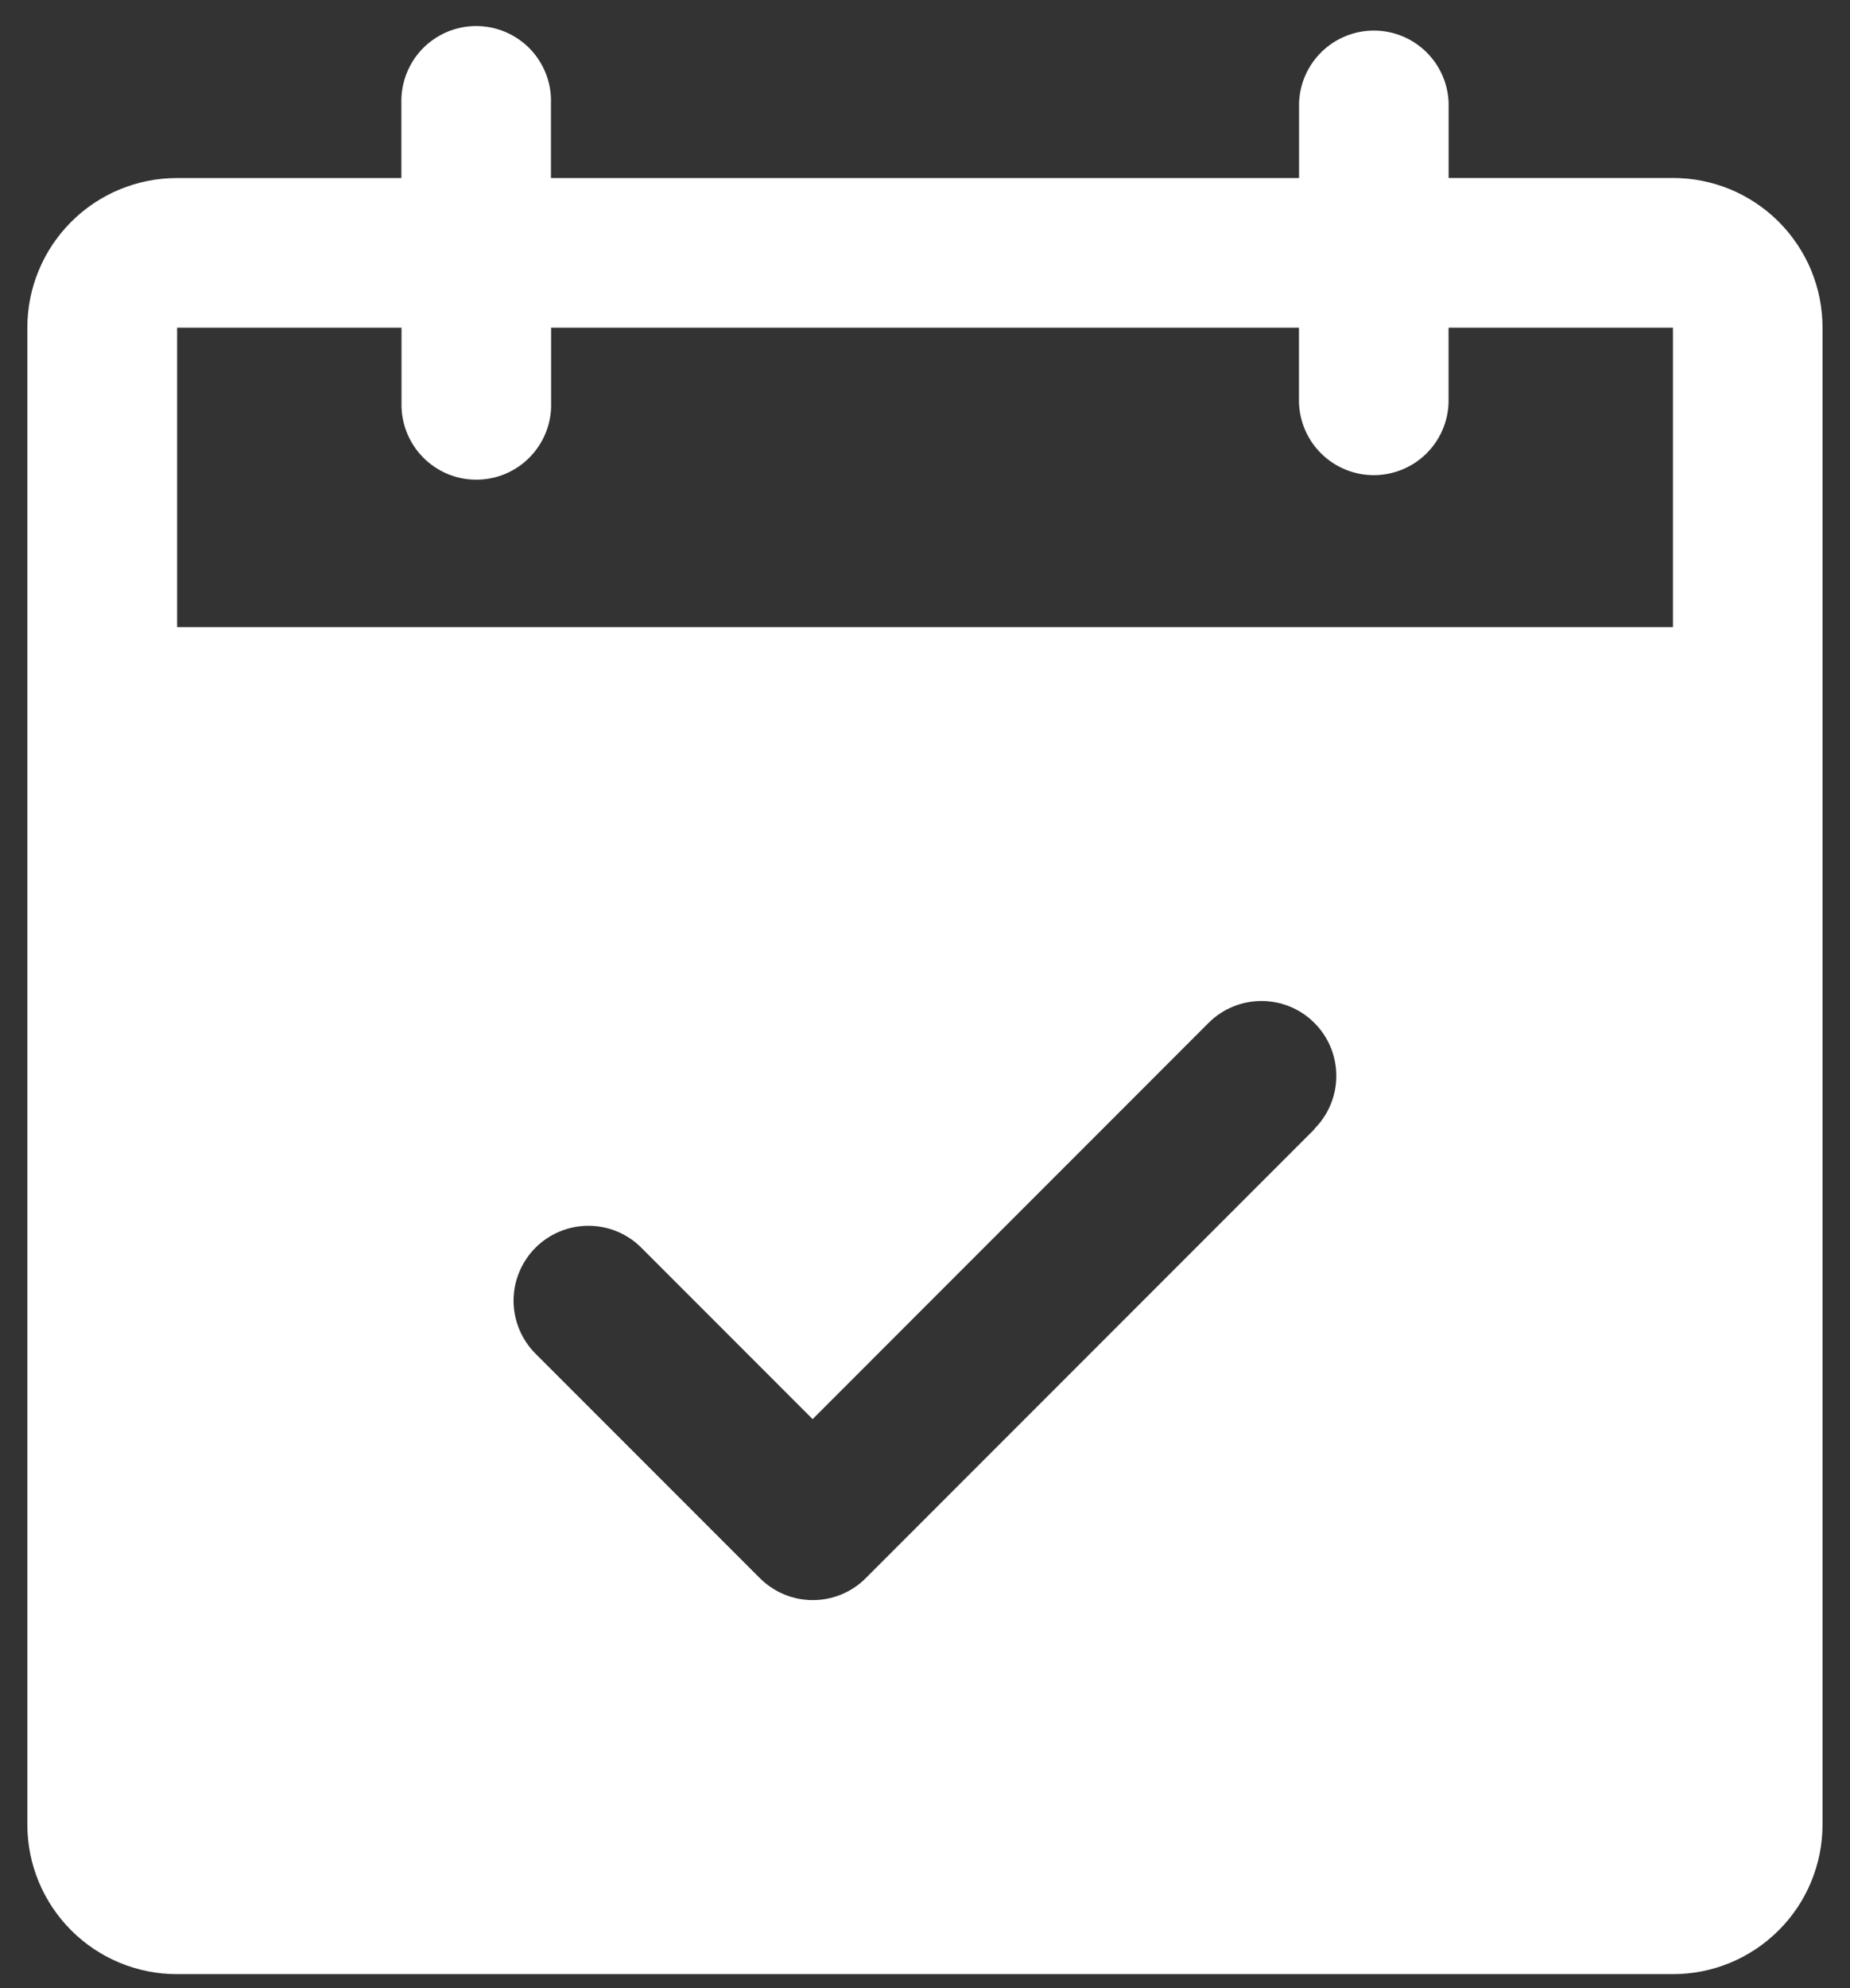 <?xml version="1.0" encoding="UTF-8"?>
<svg xmlns="http://www.w3.org/2000/svg" width="27" height="29" viewBox="0 0 27 29" fill="none">
  <rect x="0" y="0" width="27" height="29" fill="#333333" stroke="none"/>
  <path d="M24.417 2.596H21.142V1.505C21.134 1.221 21.015 0.952 20.811 0.754C20.608 0.557 20.335 0.446 20.051 0.446C19.767 0.446 19.494 0.557 19.291 0.754C19.087 0.952 18.968 1.221 18.959 1.505V2.597H8.041V1.505C8.046 1.359 8.021 1.213 7.968 1.077C7.915 0.941 7.835 0.816 7.734 0.711C7.632 0.607 7.51 0.523 7.375 0.466C7.241 0.409 7.096 0.38 6.95 0.38C6.804 0.38 6.659 0.409 6.524 0.466C6.39 0.523 6.268 0.607 6.166 0.711C6.064 0.816 5.985 0.941 5.932 1.077C5.879 1.213 5.854 1.359 5.858 1.505V2.597H2.582C2.003 2.597 1.448 2.827 1.039 3.236C0.629 3.646 0.399 4.201 0.399 4.78V26.613C0.399 27.192 0.629 27.747 1.039 28.157C1.448 28.566 2.003 28.796 2.582 28.796H24.417C24.996 28.796 25.551 28.566 25.96 28.156C26.37 27.747 26.599 27.192 26.599 26.613V4.78C26.599 4.493 26.543 4.209 26.434 3.944C26.324 3.68 26.163 3.439 25.961 3.236C25.758 3.033 25.517 2.872 25.253 2.762C24.988 2.653 24.704 2.596 24.417 2.596ZM19.185 16.47L12.635 23.02C12.534 23.121 12.414 23.202 12.281 23.257C12.149 23.312 12.006 23.34 11.863 23.34C11.719 23.34 11.577 23.312 11.445 23.257C11.312 23.202 11.192 23.121 11.09 23.02L7.815 19.745C7.611 19.54 7.495 19.262 7.495 18.972C7.495 18.683 7.611 18.405 7.815 18.2C8.02 17.995 8.298 17.88 8.588 17.88C8.878 17.88 9.156 17.995 9.36 18.2L11.86 20.7L17.638 14.921C17.74 14.819 17.86 14.739 17.993 14.684C18.125 14.629 18.267 14.601 18.411 14.601C18.554 14.601 18.696 14.629 18.829 14.684C18.962 14.739 19.082 14.819 19.183 14.921C19.285 15.022 19.365 15.143 19.42 15.275C19.475 15.408 19.503 15.55 19.503 15.693C19.503 15.837 19.475 15.979 19.42 16.111C19.365 16.244 19.285 16.364 19.183 16.466L19.185 16.47ZM2.585 9.147V4.78H5.86V5.872C5.856 6.018 5.881 6.164 5.934 6.3C5.987 6.436 6.066 6.56 6.168 6.665C6.27 6.77 6.392 6.854 6.526 6.911C6.661 6.968 6.806 6.997 6.952 6.997C7.098 6.997 7.243 6.968 7.377 6.911C7.512 6.854 7.634 6.77 7.736 6.665C7.837 6.56 7.917 6.436 7.97 6.3C8.023 6.164 8.048 6.018 8.043 5.872V4.78H18.958V5.872C18.967 6.156 19.086 6.425 19.29 6.623C19.493 6.82 19.766 6.931 20.05 6.931C20.334 6.931 20.607 6.82 20.81 6.623C21.014 6.425 21.133 6.156 21.141 5.872V4.78H24.416V9.147H2.585Z" fill="white"></path>
</svg>
